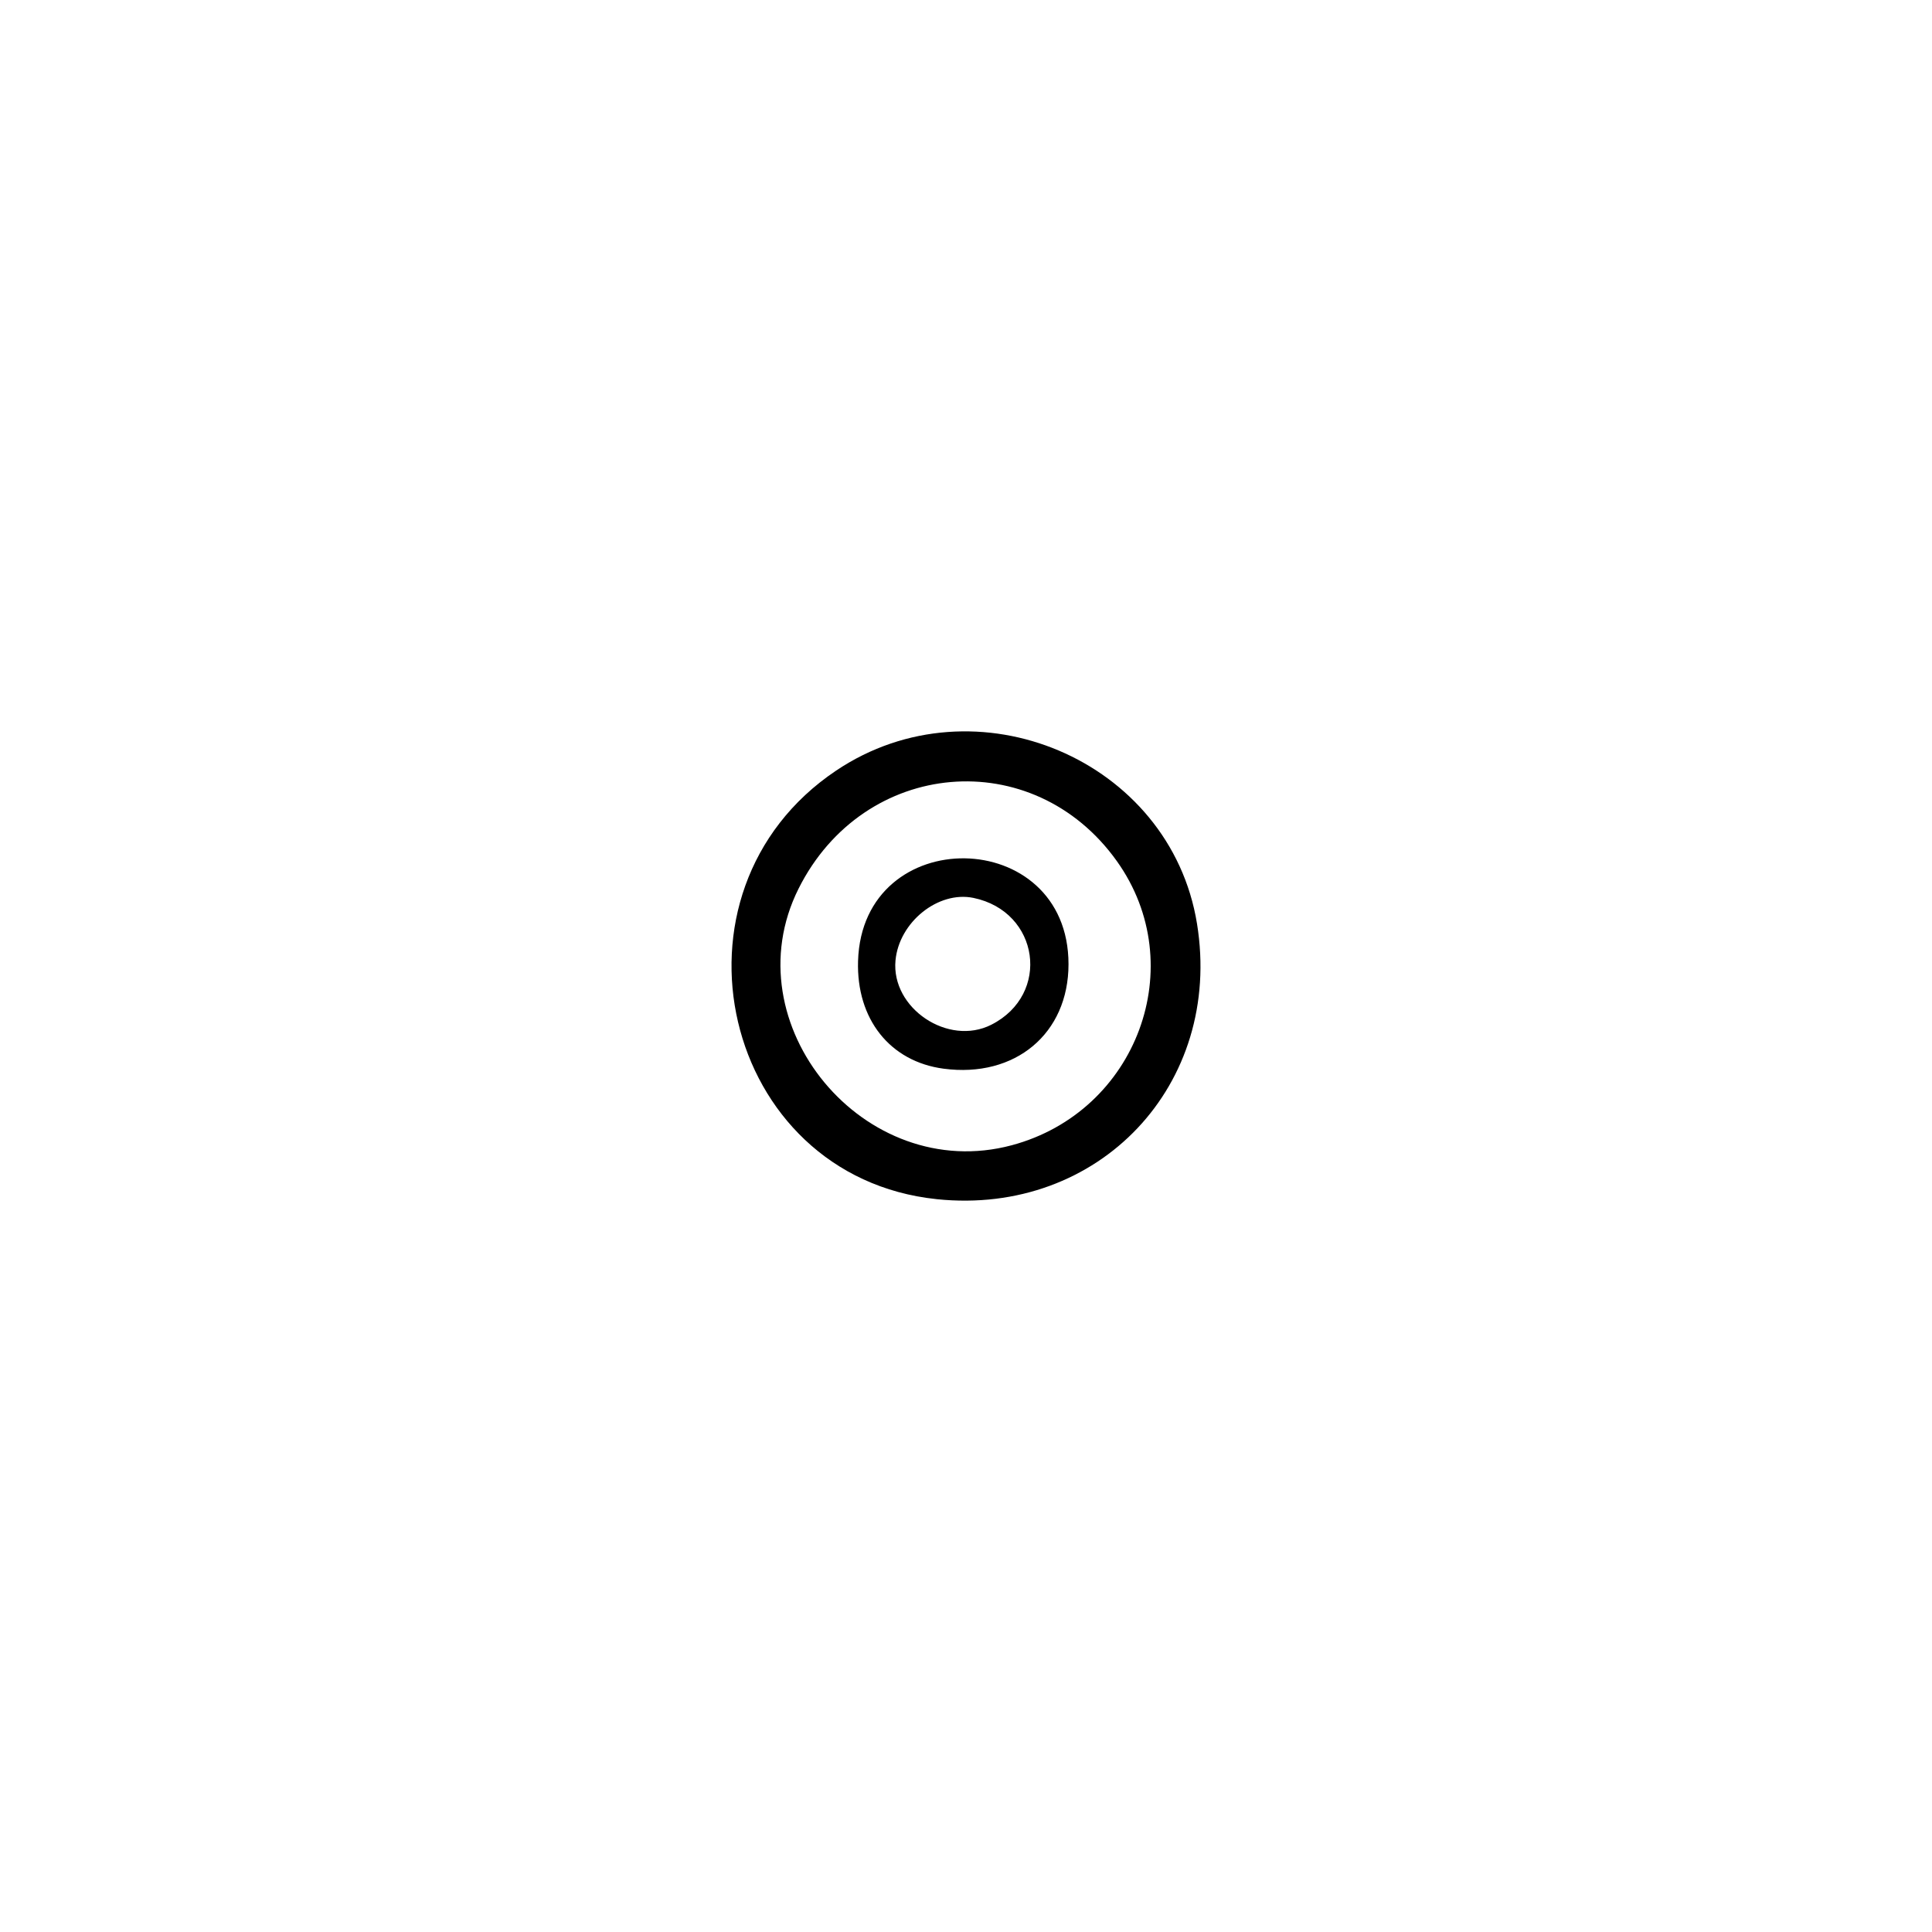 <?xml version="1.0" encoding="UTF-8" standalone="no"?>
<!-- Created with Inkscape (http://www.inkscape.org/) -->
<svg xmlns:inkscape="http://www.inkscape.org/namespaces/inkscape" xmlns:sodipodi="http://sodipodi.sourceforge.net/DTD/sodipodi-0.dtd" xmlns="http://www.w3.org/2000/svg" xmlns:svg="http://www.w3.org/2000/svg" width="1080" height="1080" viewBox="0 0 285.75 285.75" version="1.1" id="svg527" xml:space="preserve" inkscape:version="1.2.2 (b0a84865, 2022-12-01)" sodipodi:docname="Nikoweb-eye.svg" inkscape:export-filename="Nikoweb-eye.png" inkscape:export-xdpi="96" inkscape:export-ydpi="96">
  <defs id="defs524"></defs>
  <g inkscape:label="Layer 1" inkscape:groupmode="layer" id="layer1">
    <path style="fill:#000000;stroke-width:0.262" d="m 138.552,177.362 c -31.768,-3.306 -41.654,-45.43 -14.878,-63.392 20.612,-13.827 49.435,-1.598 53.367,22.643 3.863,23.815 -14.492,43.247 -38.489,40.75 z m 11.099,-7.978 c 18.539,-4.975 26.536,-26.605 15.537,-42.019 -12.388,-17.36 -37.439,-15.191 -47.082,4.077 -10.019,20.021 9.744,43.792 31.545,37.942 z m -10.089,-11.321 c -7.93,-1.052 -12.917,-7.332 -12.653,-15.933 0.631,-20.551 31.127,-20.085 31.127,0.476 0,10.269 -7.88,16.862 -18.474,15.457 z m 7.057,-6.502 c 8.861,-4.483 7.132,-16.739 -2.646,-18.758 -5.206,-1.075 -10.996,3.57 -11.526,9.248 -0.66,7.066 7.793,12.738 14.173,9.511 z" id="path717" sodipodi:nodetypes="ssssssssssssssss"></path>
  </g>
</svg>

